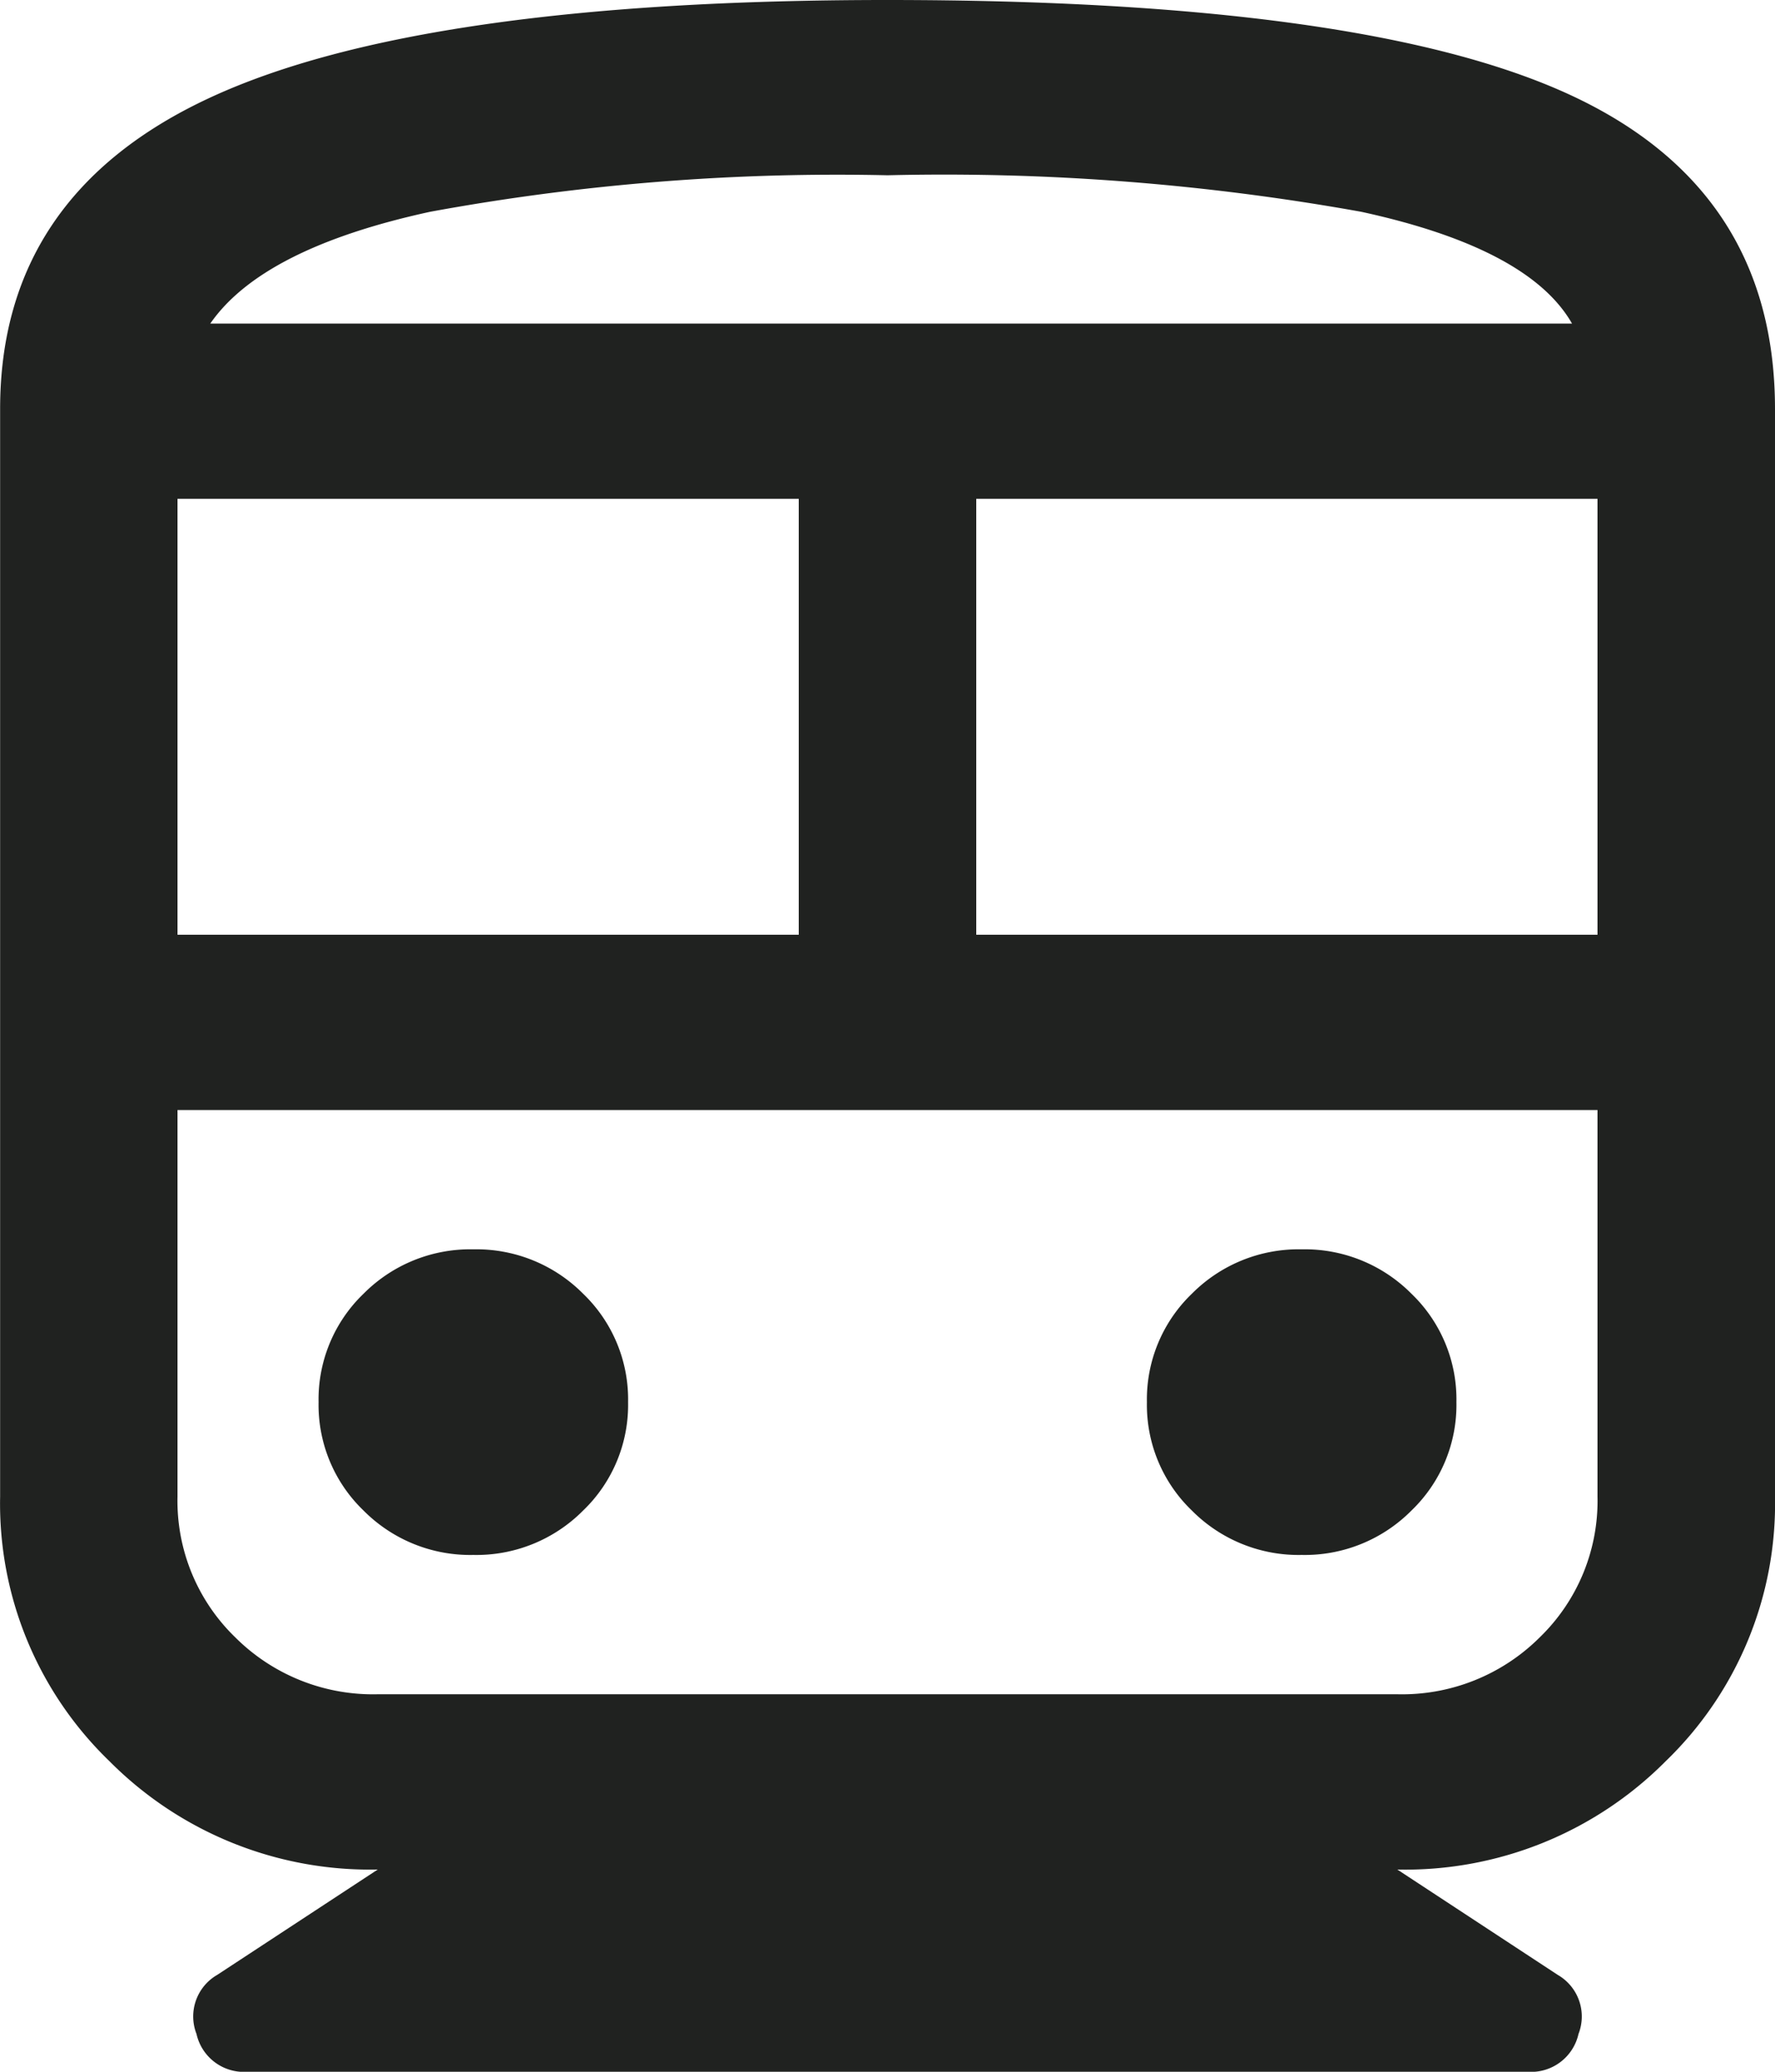 <svg xmlns="http://www.w3.org/2000/svg" width="60" height="70" viewBox="0 0 60 70">
  <path id="directions_subway_24dp_5F6368_FILL0_wght300_GRAD0_opsz24" d="M192.769-796.833a12.413,12.413,0,0,1-9.065-3.656,12.088,12.088,0,0,1-3.7-8.947v-36.747q0-7.242,7.123-10.53T210-860q16.123,0,23.061,3.2T240-846.182v36.747a12.088,12.088,0,0,1-3.7,8.947,12.413,12.413,0,0,1-9.065,3.656l5.423,3.56a1.621,1.621,0,0,1,.7,1.994A1.642,1.642,0,0,1,231.631-790H188.369a1.641,1.641,0,0,1-1.727-1.279,1.621,1.621,0,0,1,.7-1.994ZM186-828.417h21v-14.729H186Zm41.231,5.922h0ZM213-828.417h21v-14.729H213Zm-17,20.955a5.081,5.081,0,0,0,3.711-1.5,4.948,4.948,0,0,0,1.52-3.663,4.948,4.948,0,0,0-1.52-3.663,5.081,5.081,0,0,0-3.711-1.5,5.081,5.081,0,0,0-3.711,1.5,4.948,4.948,0,0,0-1.52,3.663,4.948,4.948,0,0,0,1.52,3.663A5.081,5.081,0,0,0,196-807.462Zm28,0a5.081,5.081,0,0,0,3.711-1.5,4.948,4.948,0,0,0,1.52-3.663,4.948,4.948,0,0,0-1.52-3.663,5.081,5.081,0,0,0-3.711-1.5,5.081,5.081,0,0,0-3.711,1.5,4.948,4.948,0,0,0-1.52,3.663,4.948,4.948,0,0,0,1.52,3.663A5.081,5.081,0,0,0,224-807.462Zm-31.231,4.707h34.462a6.591,6.591,0,0,0,4.819-1.925,6.418,6.418,0,0,0,1.95-4.756v-13.059H186v13.059a6.418,6.418,0,0,0,1.95,4.756A6.591,6.591,0,0,0,192.769-802.755ZM210-854.078a76.146,76.146,0,0,0-15.462,1.234q-5.669,1.234-7.43,3.777h46.031q-1.454-2.544-7.124-3.777A79.74,79.74,0,0,0,210-854.078Zm0,5.011h0Z" transform="translate(-180 860)" fill="#202220"/>
</svg>
